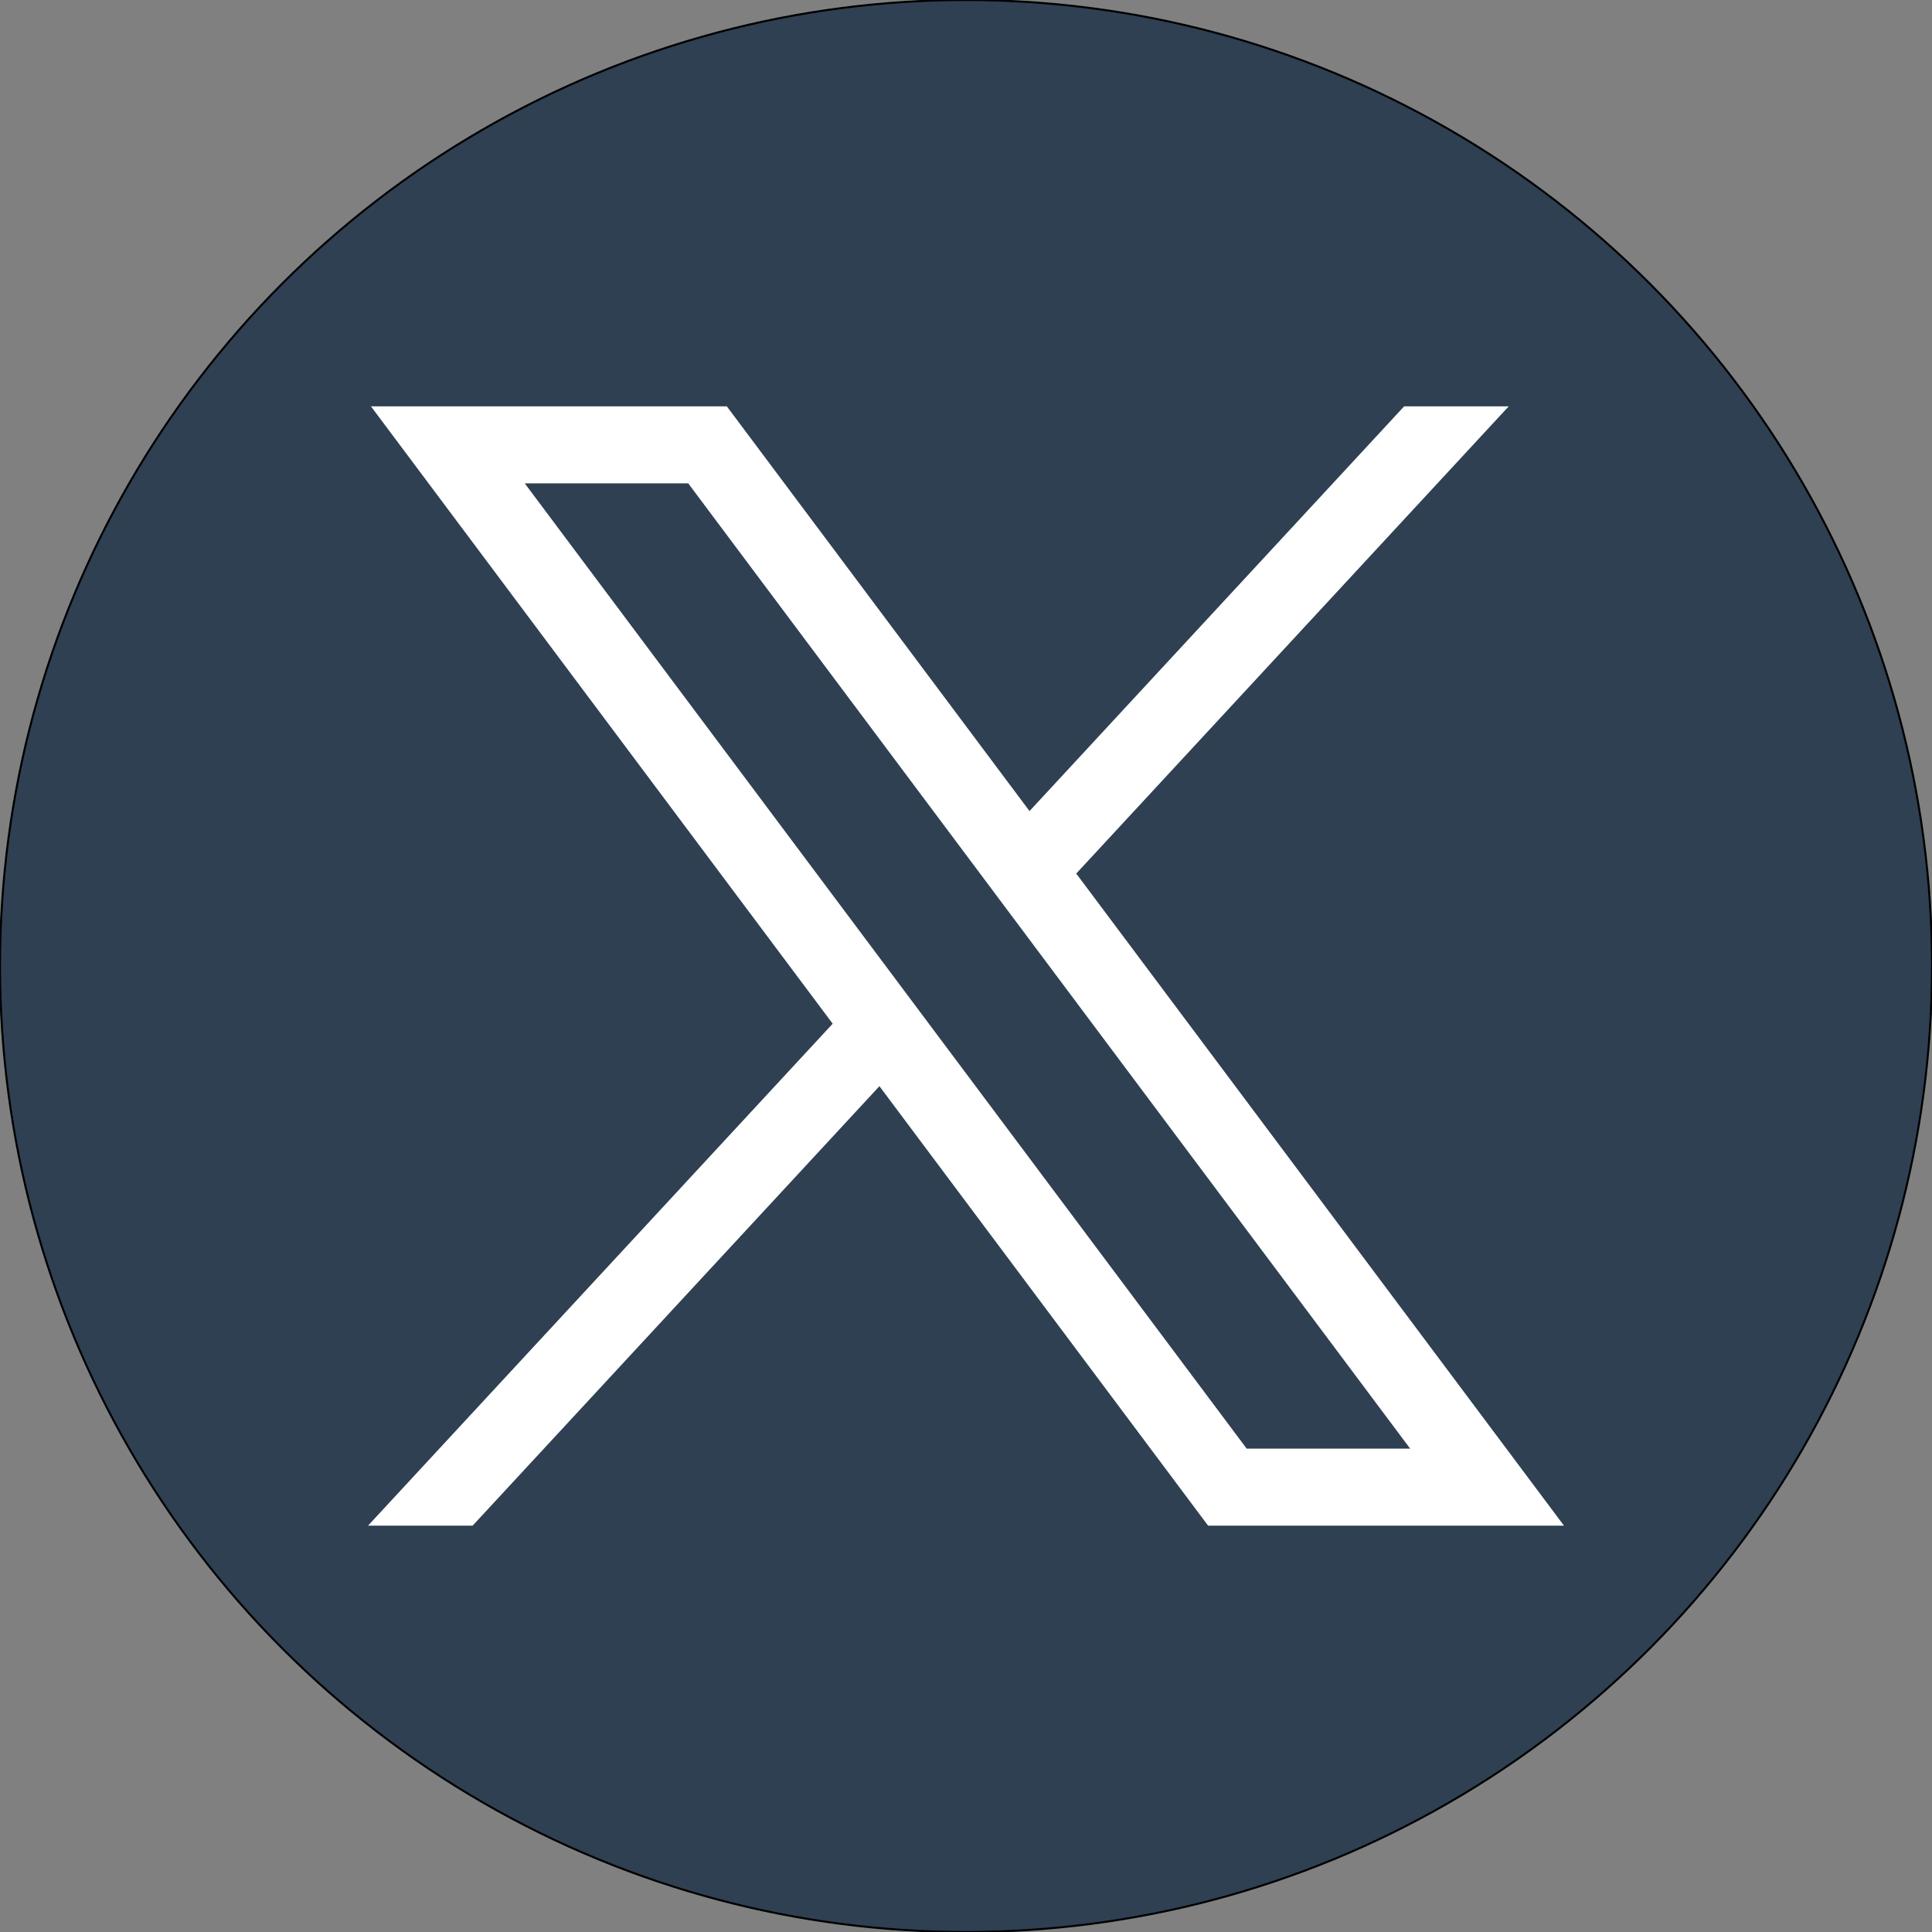 <?xml version="1.0" encoding="UTF-8" standalone="no"?>
<!-- Generator: Adobe Illustrator 27.5.0, SVG Export Plug-In . SVG Version: 6.00 Build 0)  -->

<svg
   version="1.1"
   id="svg5"
   x="0px"
   y="0px"
   viewBox="0 0 962.66 962.66"
   xml:space="preserve"
   sodipodi:docname="twitter_icon_blue.svg"
   inkscape:version="1.2.1 (9c6d41e, 2022-07-14)"
   width="962.66"
   height="962.66"
   xmlns:inkscape="http://www.inkscape.org/namespaces/inkscape"
   xmlns:sodipodi="http://sodipodi.sourceforge.net/DTD/sodipodi-0.dtd"
   xmlns="http://www.w3.org/2000/svg"
   xmlns:svg="http://www.w3.org/2000/svg"><rect x="0" y="0" width="962.66" height="962.66" fill="#808080" stroke="none"/><defs
   id="defs58" /><sodipodi:namedview
   id="namedview56"
   pagecolor="#ffffff"
   bordercolor="#000000"
   borderopacity="0.25"
   inkscape:showpageshadow="2"
   inkscape:pageopacity="0.0"
   inkscape:pagecheckerboard="0"
   inkscape:deskcolor="#d1d1d1"
   showgrid="false"
   inkscape:zoom="0.30339261"
   inkscape:cx="1125.6042"
   inkscape:cy="535.60963"
   inkscape:window-width="1390"
   inkscape:window-height="891"
   inkscape:window-x="35"
   inkscape:window-y="37"
   inkscape:window-maximized="0"
   inkscape:current-layer="g53" />
<style
   type="text/css"
   id="style47">
	.st0{stroke:#;stroke-miterlimit:10;}
	.st1{fill:#FFFFFF;}
</style>
<g
   id="g53"
   transform="translate(-5.216,-4.02)">
	
	<g
   id="g350"
   transform="translate(-347.734,-125.25)"><circle
     class="st0"
     cx="834.28"
     cy="610.6"
     r="481.33"
     id="circle49"
     style="fill:#2e4052;fill-opacity:1"
     inkscape:export-filename="../../../../../../../../../../Downloads/t.svg"
     inkscape:export-xdpi="96"
     inkscape:export-ydpi="96" /><g
     id="layer1"
     transform="translate(52.39,-25.059)">
		<path
   id="path1009"
   class="st1"
   d="M 485.39,356.79 715.46,664.41 483.94,914.52 h 52.11 l 202.7,-218.98 163.77,218.98 h 177.32 L 836.82,589.6 1052.32,356.79 h -52.11 L 813.54,558.46 662.71,356.79 Z m 76.63,38.38 h 81.46 l 359.72,480.97 h -81.46 z" />
	</g></g>
</g>
</svg>

